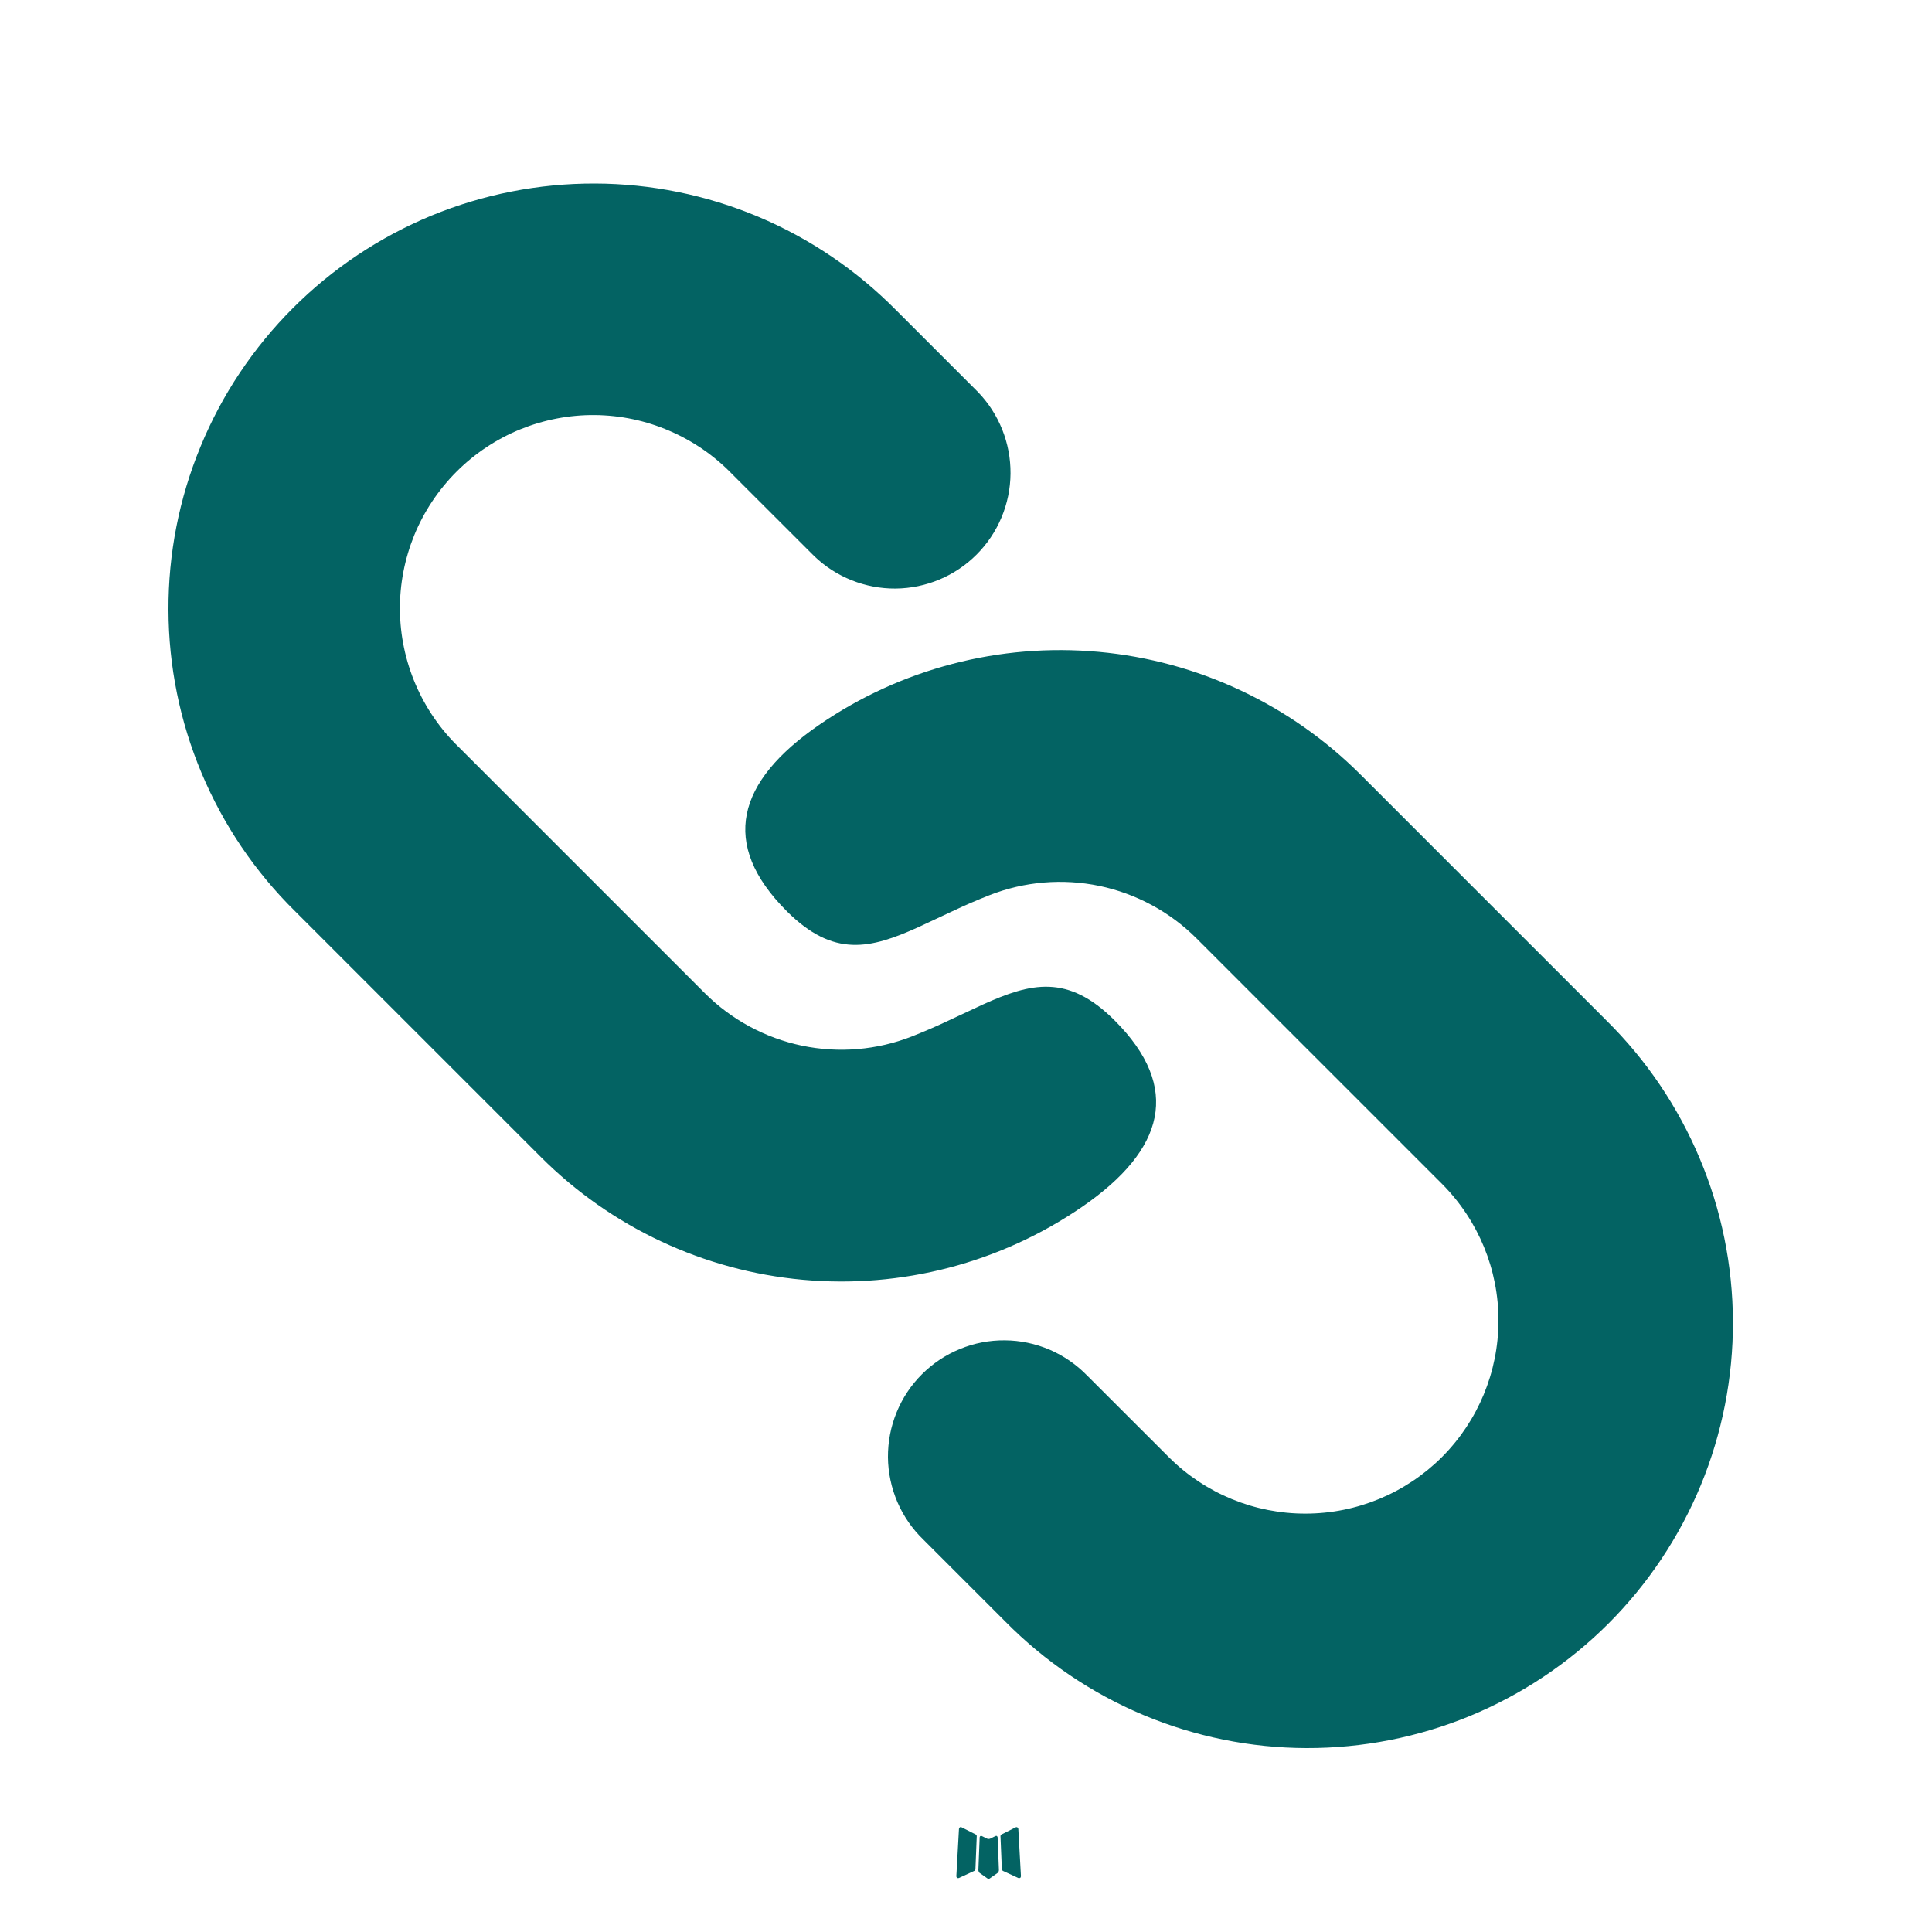 <svg width="25" height="25" viewBox="0 0 25 25" fill="none" xmlns="http://www.w3.org/2000/svg">
<path d="M12.892 23.756L12.881 23.759L12.81 23.794L12.79 23.797L12.776 23.794L12.705 23.759C12.694 23.755 12.686 23.757 12.681 23.764L12.677 23.773L12.66 24.201L12.665 24.221L12.675 24.235L12.779 24.308L12.794 24.312L12.806 24.308L12.91 24.235L12.922 24.218L12.926 24.201L12.909 23.774C12.906 23.764 12.901 23.758 12.892 23.756ZM13.157 23.643L13.144 23.645L12.959 23.738L12.949 23.748L12.946 23.759L12.964 24.189L12.969 24.201L12.977 24.209L13.178 24.302C13.191 24.305 13.2 24.302 13.207 24.294L13.211 24.279L13.177 23.666C13.174 23.654 13.167 23.646 13.157 23.643ZM12.442 23.645C12.438 23.643 12.432 23.642 12.427 23.643C12.422 23.644 12.418 23.647 12.415 23.651L12.409 23.666L12.375 24.279C12.376 24.291 12.381 24.299 12.392 24.303L12.407 24.302L12.608 24.209L12.618 24.201L12.622 24.189L12.639 23.759L12.636 23.747L12.626 23.738L12.442 23.645Z" fill="#036363"/>
<path d="M17.605 10.023L20.787 13.205C21.303 13.714 21.713 14.321 21.994 14.99C22.276 15.659 22.421 16.376 22.424 17.102C22.426 17.827 22.285 18.546 22.009 19.216C21.732 19.887 21.326 20.496 20.813 21.009C20.3 21.522 19.691 21.928 19.02 22.205C18.349 22.481 17.631 22.622 16.905 22.62C16.18 22.618 15.462 22.472 14.793 22.191C14.125 21.91 13.518 21.499 13.009 20.983L11.949 19.923C11.805 19.785 11.691 19.619 11.612 19.436C11.534 19.253 11.492 19.056 11.49 18.857C11.489 18.658 11.526 18.461 11.602 18.276C11.677 18.092 11.788 17.924 11.929 17.784C12.07 17.643 12.237 17.531 12.422 17.456C12.606 17.38 12.803 17.342 13.003 17.344C13.202 17.345 13.399 17.387 13.582 17.465C13.765 17.544 13.93 17.658 14.069 17.801L15.131 18.862C15.6 19.327 16.235 19.588 16.896 19.586C17.558 19.585 18.191 19.321 18.659 18.854C19.126 18.386 19.389 17.753 19.39 17.091C19.392 16.43 19.131 15.796 18.666 15.326L15.484 12.144C15.14 11.8 14.703 11.564 14.227 11.464C13.751 11.365 13.256 11.406 12.803 11.584C12.641 11.648 12.49 11.713 12.349 11.78L11.885 11.997C11.265 12.277 10.788 12.397 10.181 11.791C9.309 10.919 9.535 10.114 10.598 9.381C11.657 8.652 12.937 8.318 14.217 8.435C15.497 8.552 16.696 9.114 17.605 10.023ZM11.595 4.013L12.655 5.073C12.928 5.356 13.079 5.735 13.076 6.128C13.073 6.521 12.915 6.898 12.637 7.176C12.36 7.454 11.983 7.612 11.59 7.616C11.197 7.619 10.818 7.468 10.535 7.195L9.474 6.135C9.243 5.896 8.967 5.706 8.662 5.575C8.357 5.443 8.029 5.374 7.697 5.371C7.366 5.368 7.036 5.432 6.729 5.557C6.422 5.683 6.143 5.868 5.908 6.103C5.673 6.338 5.487 6.617 5.361 6.924C5.236 7.231 5.172 7.56 5.175 7.892C5.178 8.224 5.247 8.552 5.378 8.857C5.509 9.162 5.699 9.438 5.938 9.669L9.12 12.851C9.464 13.195 9.901 13.431 10.377 13.531C10.853 13.63 11.348 13.589 11.801 13.411C11.962 13.347 12.113 13.282 12.255 13.215L12.719 12.998C13.339 12.718 13.817 12.598 14.423 13.204C15.295 14.076 15.069 14.881 14.006 15.614C12.947 16.343 11.666 16.677 10.386 16.56C9.106 16.443 7.908 15.881 6.999 14.972L3.817 11.79C3.3 11.281 2.89 10.674 2.609 10.005C2.328 9.337 2.182 8.619 2.18 7.893C2.177 7.168 2.318 6.449 2.595 5.779C2.871 5.108 3.278 4.499 3.791 3.986C4.304 3.473 4.913 3.067 5.583 2.79C6.254 2.514 6.973 2.373 7.698 2.375C8.423 2.377 9.141 2.523 9.81 2.804C10.479 3.085 11.085 3.497 11.595 4.013Z" fill="#036363"/>
</svg>
